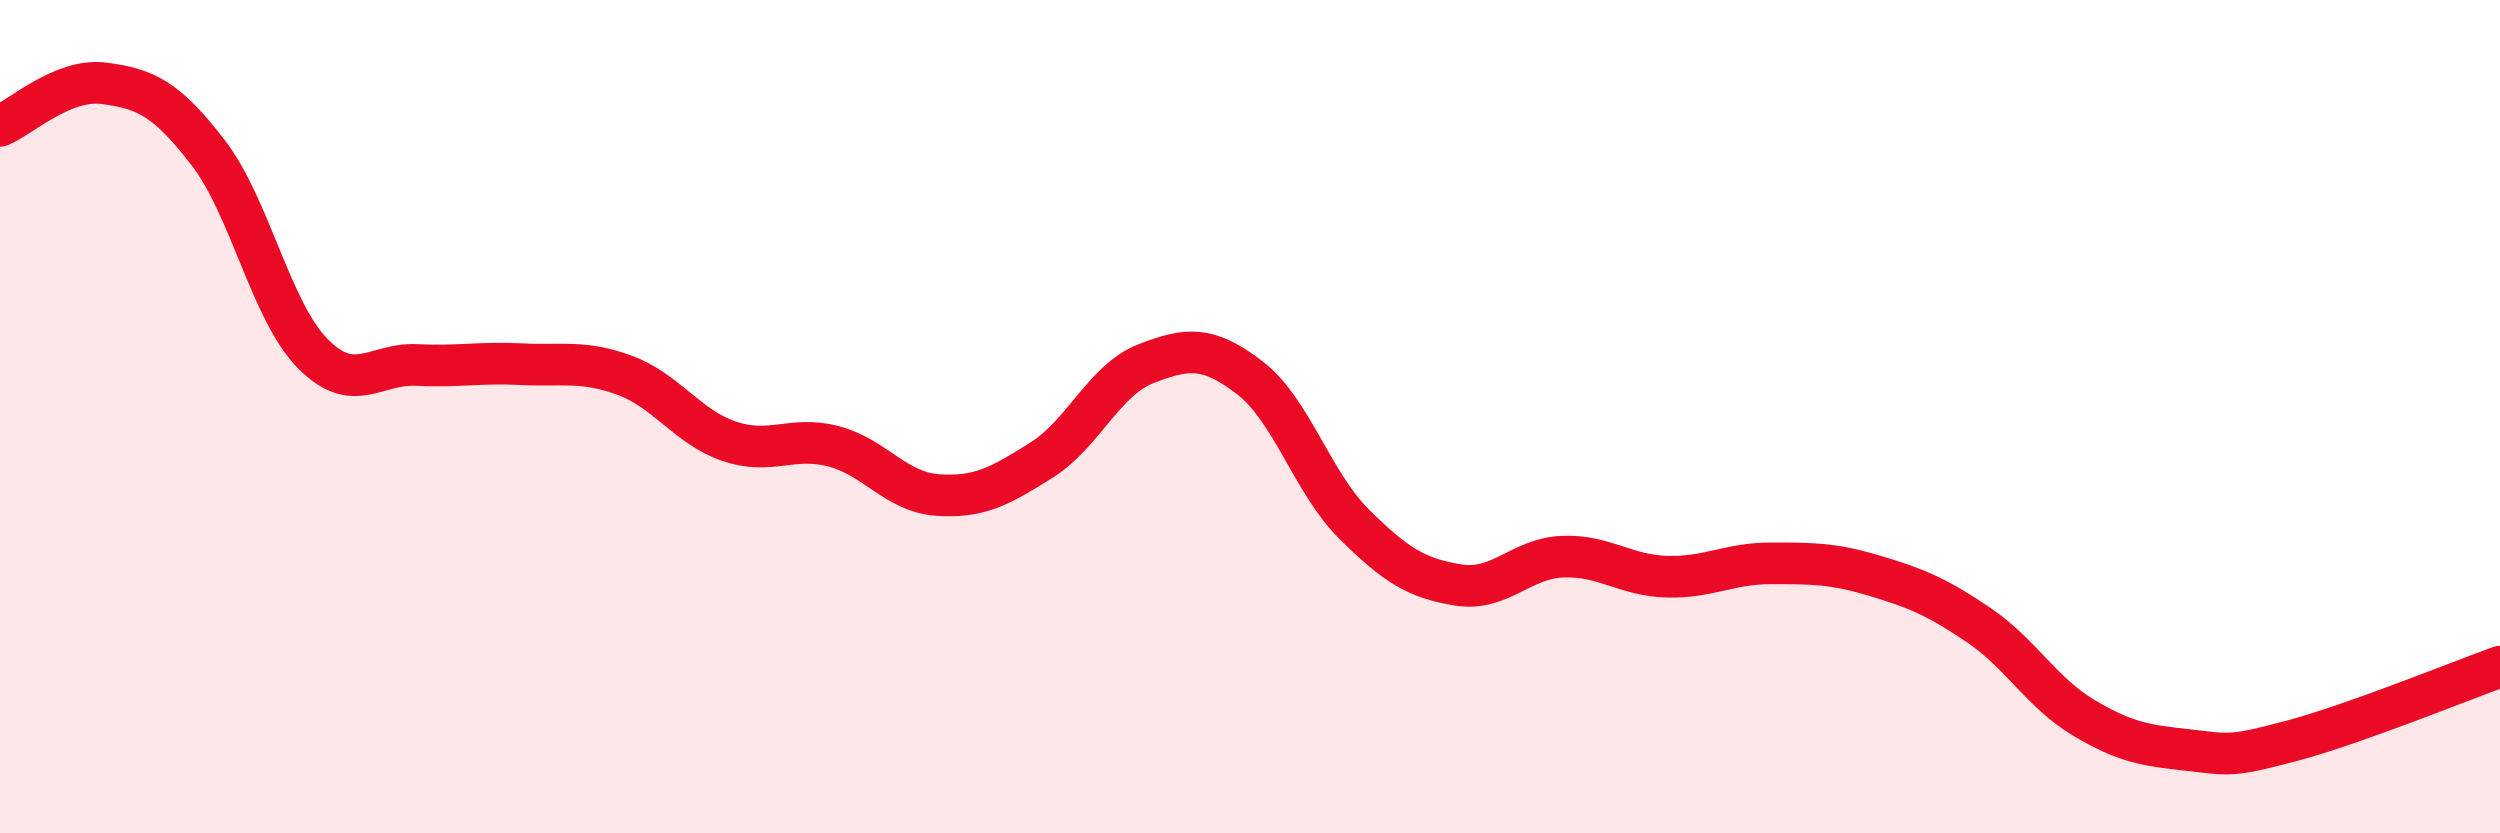 
    <svg width="60" height="20" viewBox="0 0 60 20" xmlns="http://www.w3.org/2000/svg">
      <path
        d="M 0,3.02 C 0.5,2.82 1.5,1.87 2.5,2 C 3.5,2.13 4,2.37 5,3.67 C 6,4.97 6.5,7.46 7.5,8.48 C 8.5,9.5 9,8.71 10,8.76 C 11,8.81 11.5,8.69 12.5,8.74 C 13.5,8.79 14,8.64 15,9.01 C 16,9.38 16.5,10.25 17.5,10.59 C 18.5,10.93 19,10.45 20,10.71 C 21,10.97 21.5,11.81 22.5,11.88 C 23.5,11.95 24,11.67 25,11.04 C 26,10.41 26.5,9.12 27.5,8.73 C 28.5,8.34 29,8.3 30,9.07 C 31,9.84 31.5,11.59 32.5,12.58 C 33.5,13.57 34,13.88 35,14.04 C 36,14.2 36.5,13.4 37.5,13.36 C 38.5,13.32 39,13.81 40,13.84 C 41,13.87 41.5,13.52 42.5,13.52 C 43.5,13.52 44,13.52 45,13.82 C 46,14.12 46.5,14.33 47.5,15.01 C 48.5,15.69 49,16.62 50,17.22 C 51,17.82 51.5,17.89 52.5,18 C 53.5,18.11 53.5,18.18 55,17.78 C 56.5,17.38 59,16.36 60,16L60 20L0 20Z"
        fill="#EB0A25"
        opacity="0.1"
        stroke-linecap="round"
        stroke-linejoin="round"
      />
      <path
        d="M 0,3.02 C 0.5,2.82 1.5,1.87 2.5,2 C 3.5,2.13 4,2.37 5,3.67 C 6,4.97 6.5,7.46 7.5,8.48 C 8.5,9.5 9,8.71 10,8.76 C 11,8.81 11.5,8.69 12.5,8.74 C 13.5,8.79 14,8.64 15,9.01 C 16,9.38 16.5,10.25 17.5,10.59 C 18.5,10.93 19,10.45 20,10.71 C 21,10.97 21.5,11.81 22.5,11.88 C 23.5,11.95 24,11.67 25,11.04 C 26,10.41 26.5,9.12 27.5,8.73 C 28.5,8.34 29,8.3 30,9.07 C 31,9.84 31.5,11.59 32.5,12.58 C 33.5,13.57 34,13.88 35,14.04 C 36,14.2 36.5,13.4 37.5,13.36 C 38.5,13.32 39,13.81 40,13.84 C 41,13.87 41.5,13.52 42.5,13.52 C 43.5,13.52 44,13.52 45,13.82 C 46,14.12 46.5,14.33 47.5,15.01 C 48.5,15.69 49,16.62 50,17.22 C 51,17.82 51.5,17.89 52.5,18 C 53.5,18.11 53.5,18.18 55,17.78 C 56.5,17.38 59,16.36 60,16"
        stroke="#EB0A25"
        stroke-width="1"
        fill="none"
        stroke-linecap="round"
        stroke-linejoin="round"
      />
    </svg>
  